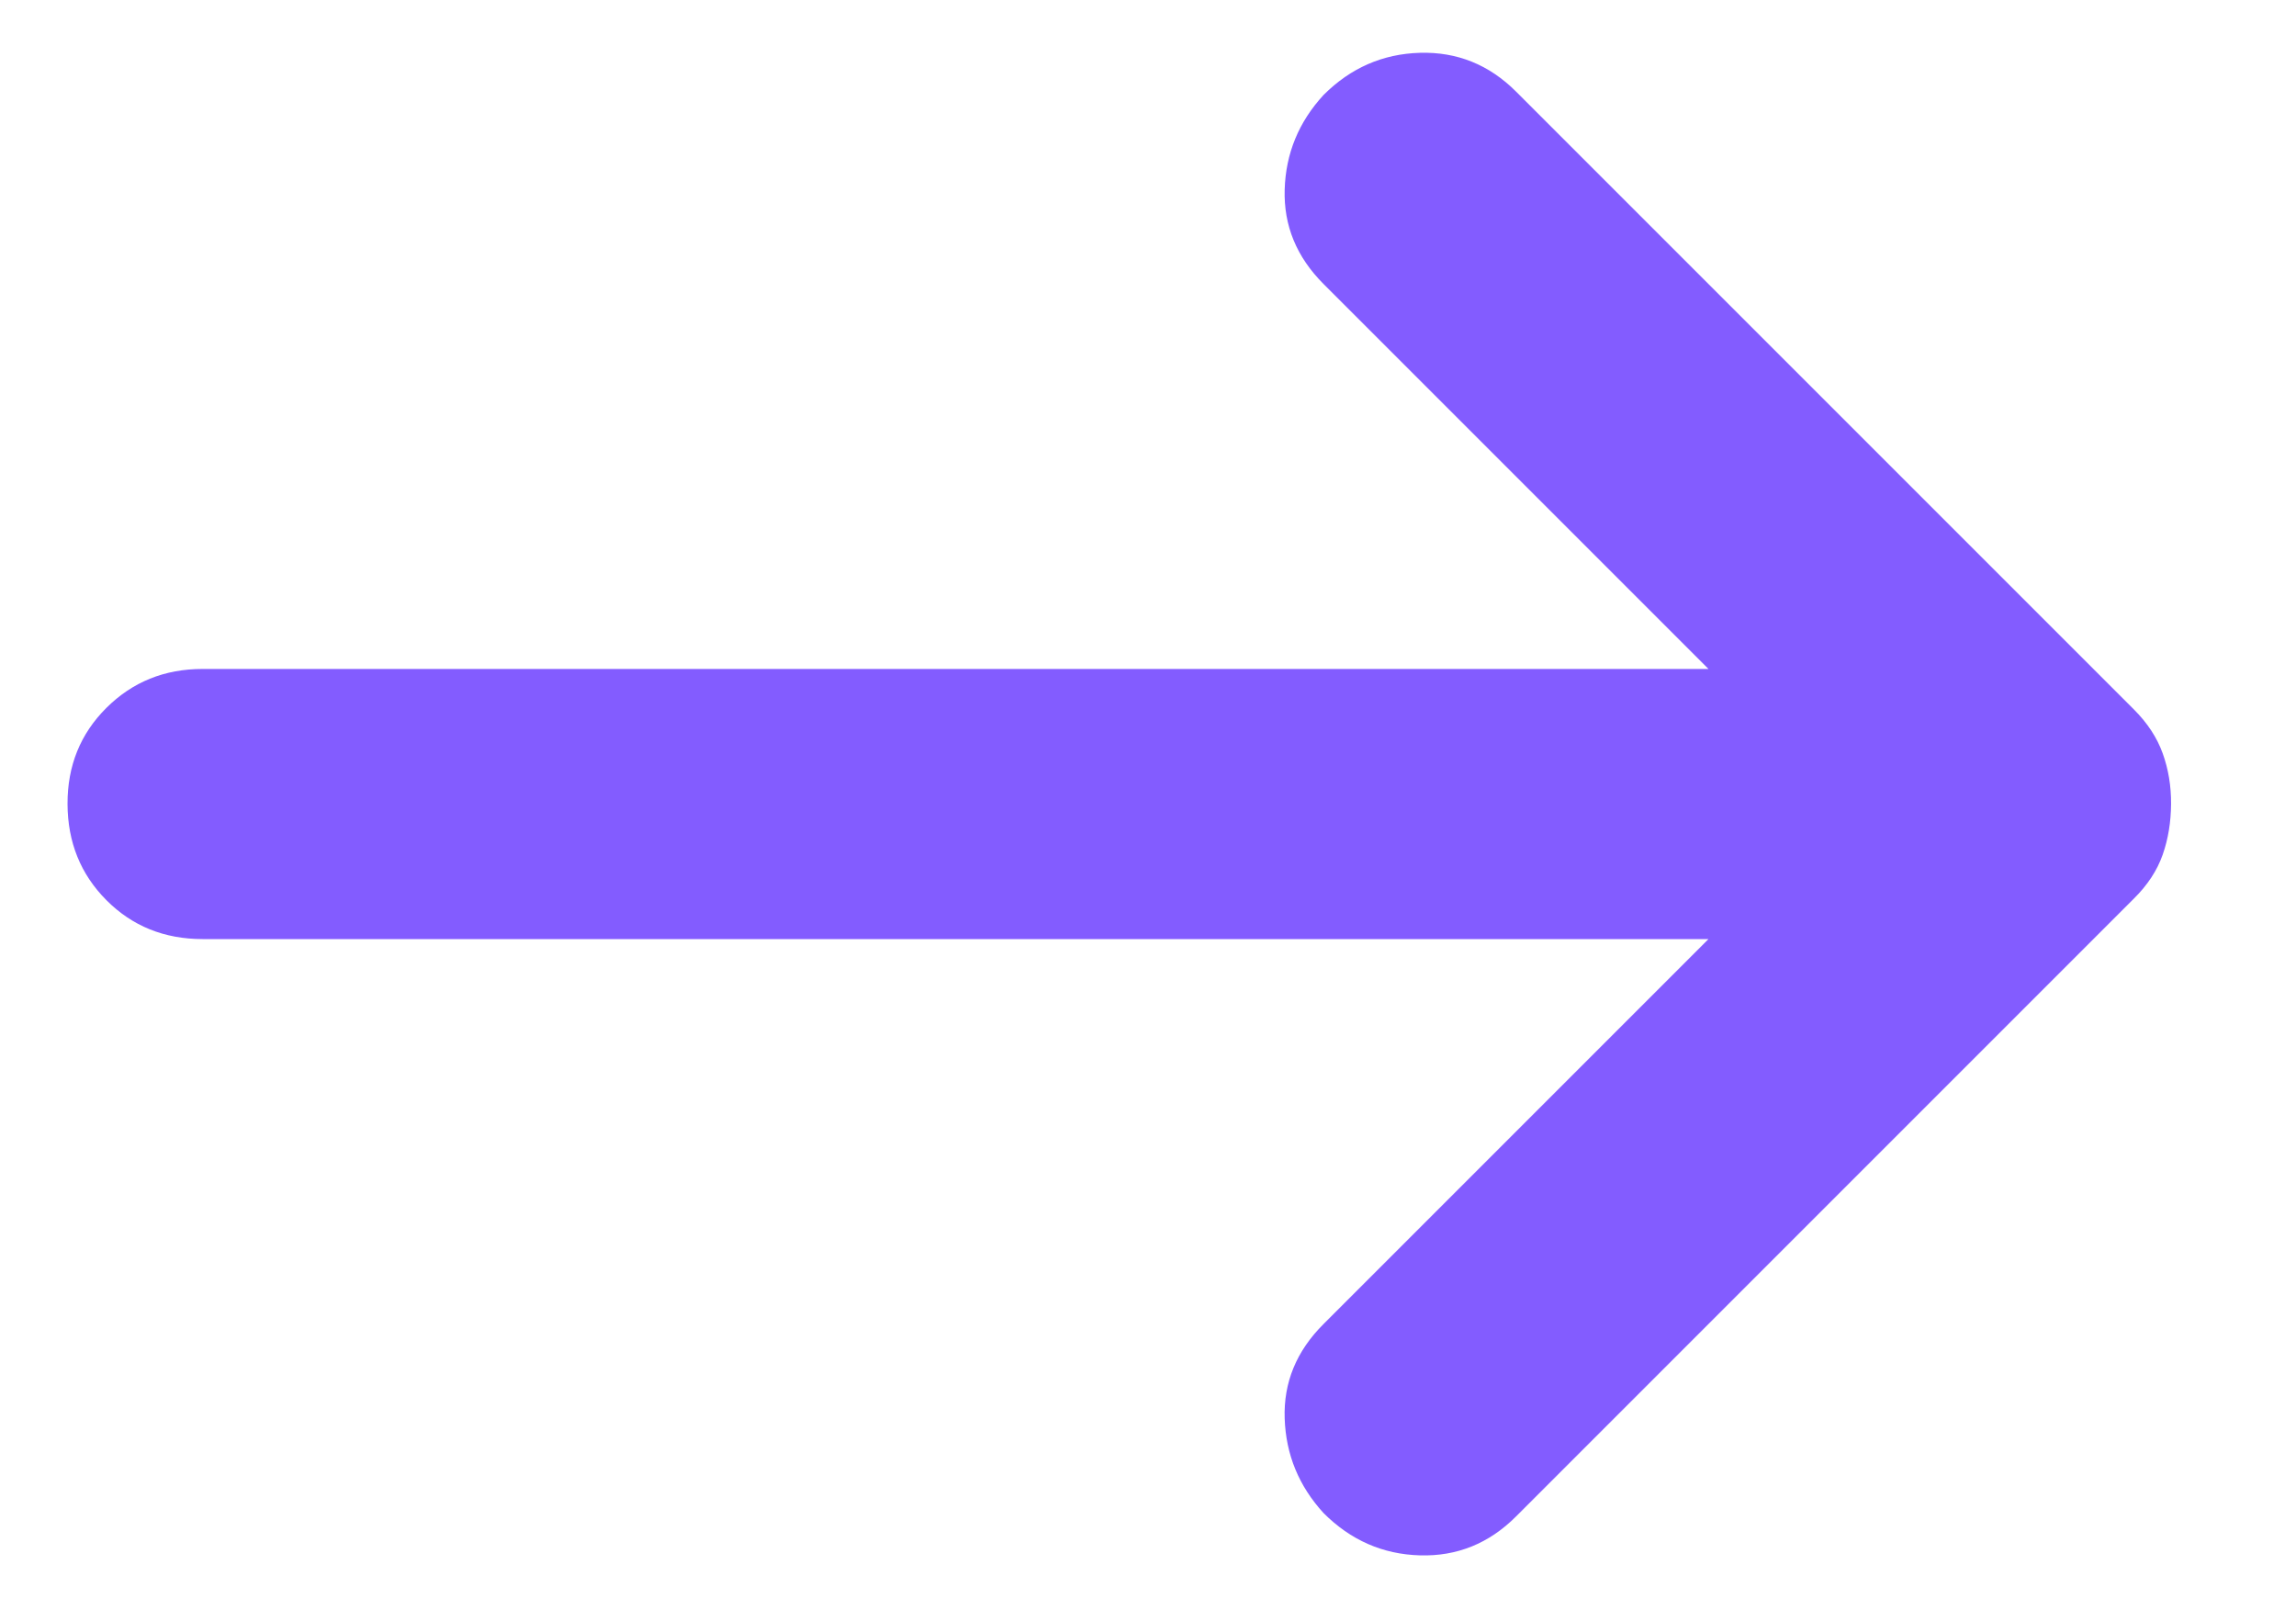 <svg width="17" height="12" viewBox="0 0 17 12" fill="none" xmlns="http://www.w3.org/2000/svg">
<path d="M12.65 6.953H1.5C1.217 6.953 0.979 6.857 0.788 6.665C0.597 6.473 0.501 6.236 0.5 5.953C0.499 5.67 0.595 5.433 0.788 5.241C0.981 5.049 1.218 4.953 1.5 4.953H12.65L9.8 2.103C9.6 1.903 9.504 1.67 9.512 1.403C9.52 1.136 9.616 0.903 9.8 0.703C10 0.503 10.238 0.399 10.513 0.391C10.788 0.383 11.026 0.479 11.225 0.678L15.8 5.253C15.9 5.353 15.971 5.461 16.013 5.578C16.055 5.695 16.076 5.82 16.075 5.953C16.074 6.086 16.054 6.211 16.013 6.328C15.972 6.445 15.901 6.553 15.8 6.653L11.225 11.228C11.025 11.428 10.788 11.524 10.513 11.516C10.238 11.508 10.001 11.404 9.8 11.203C9.617 11.003 9.521 10.77 9.512 10.503C9.503 10.236 9.599 10.003 9.8 9.803L12.65 6.953Z" fill="#835cff"/>
</svg>
